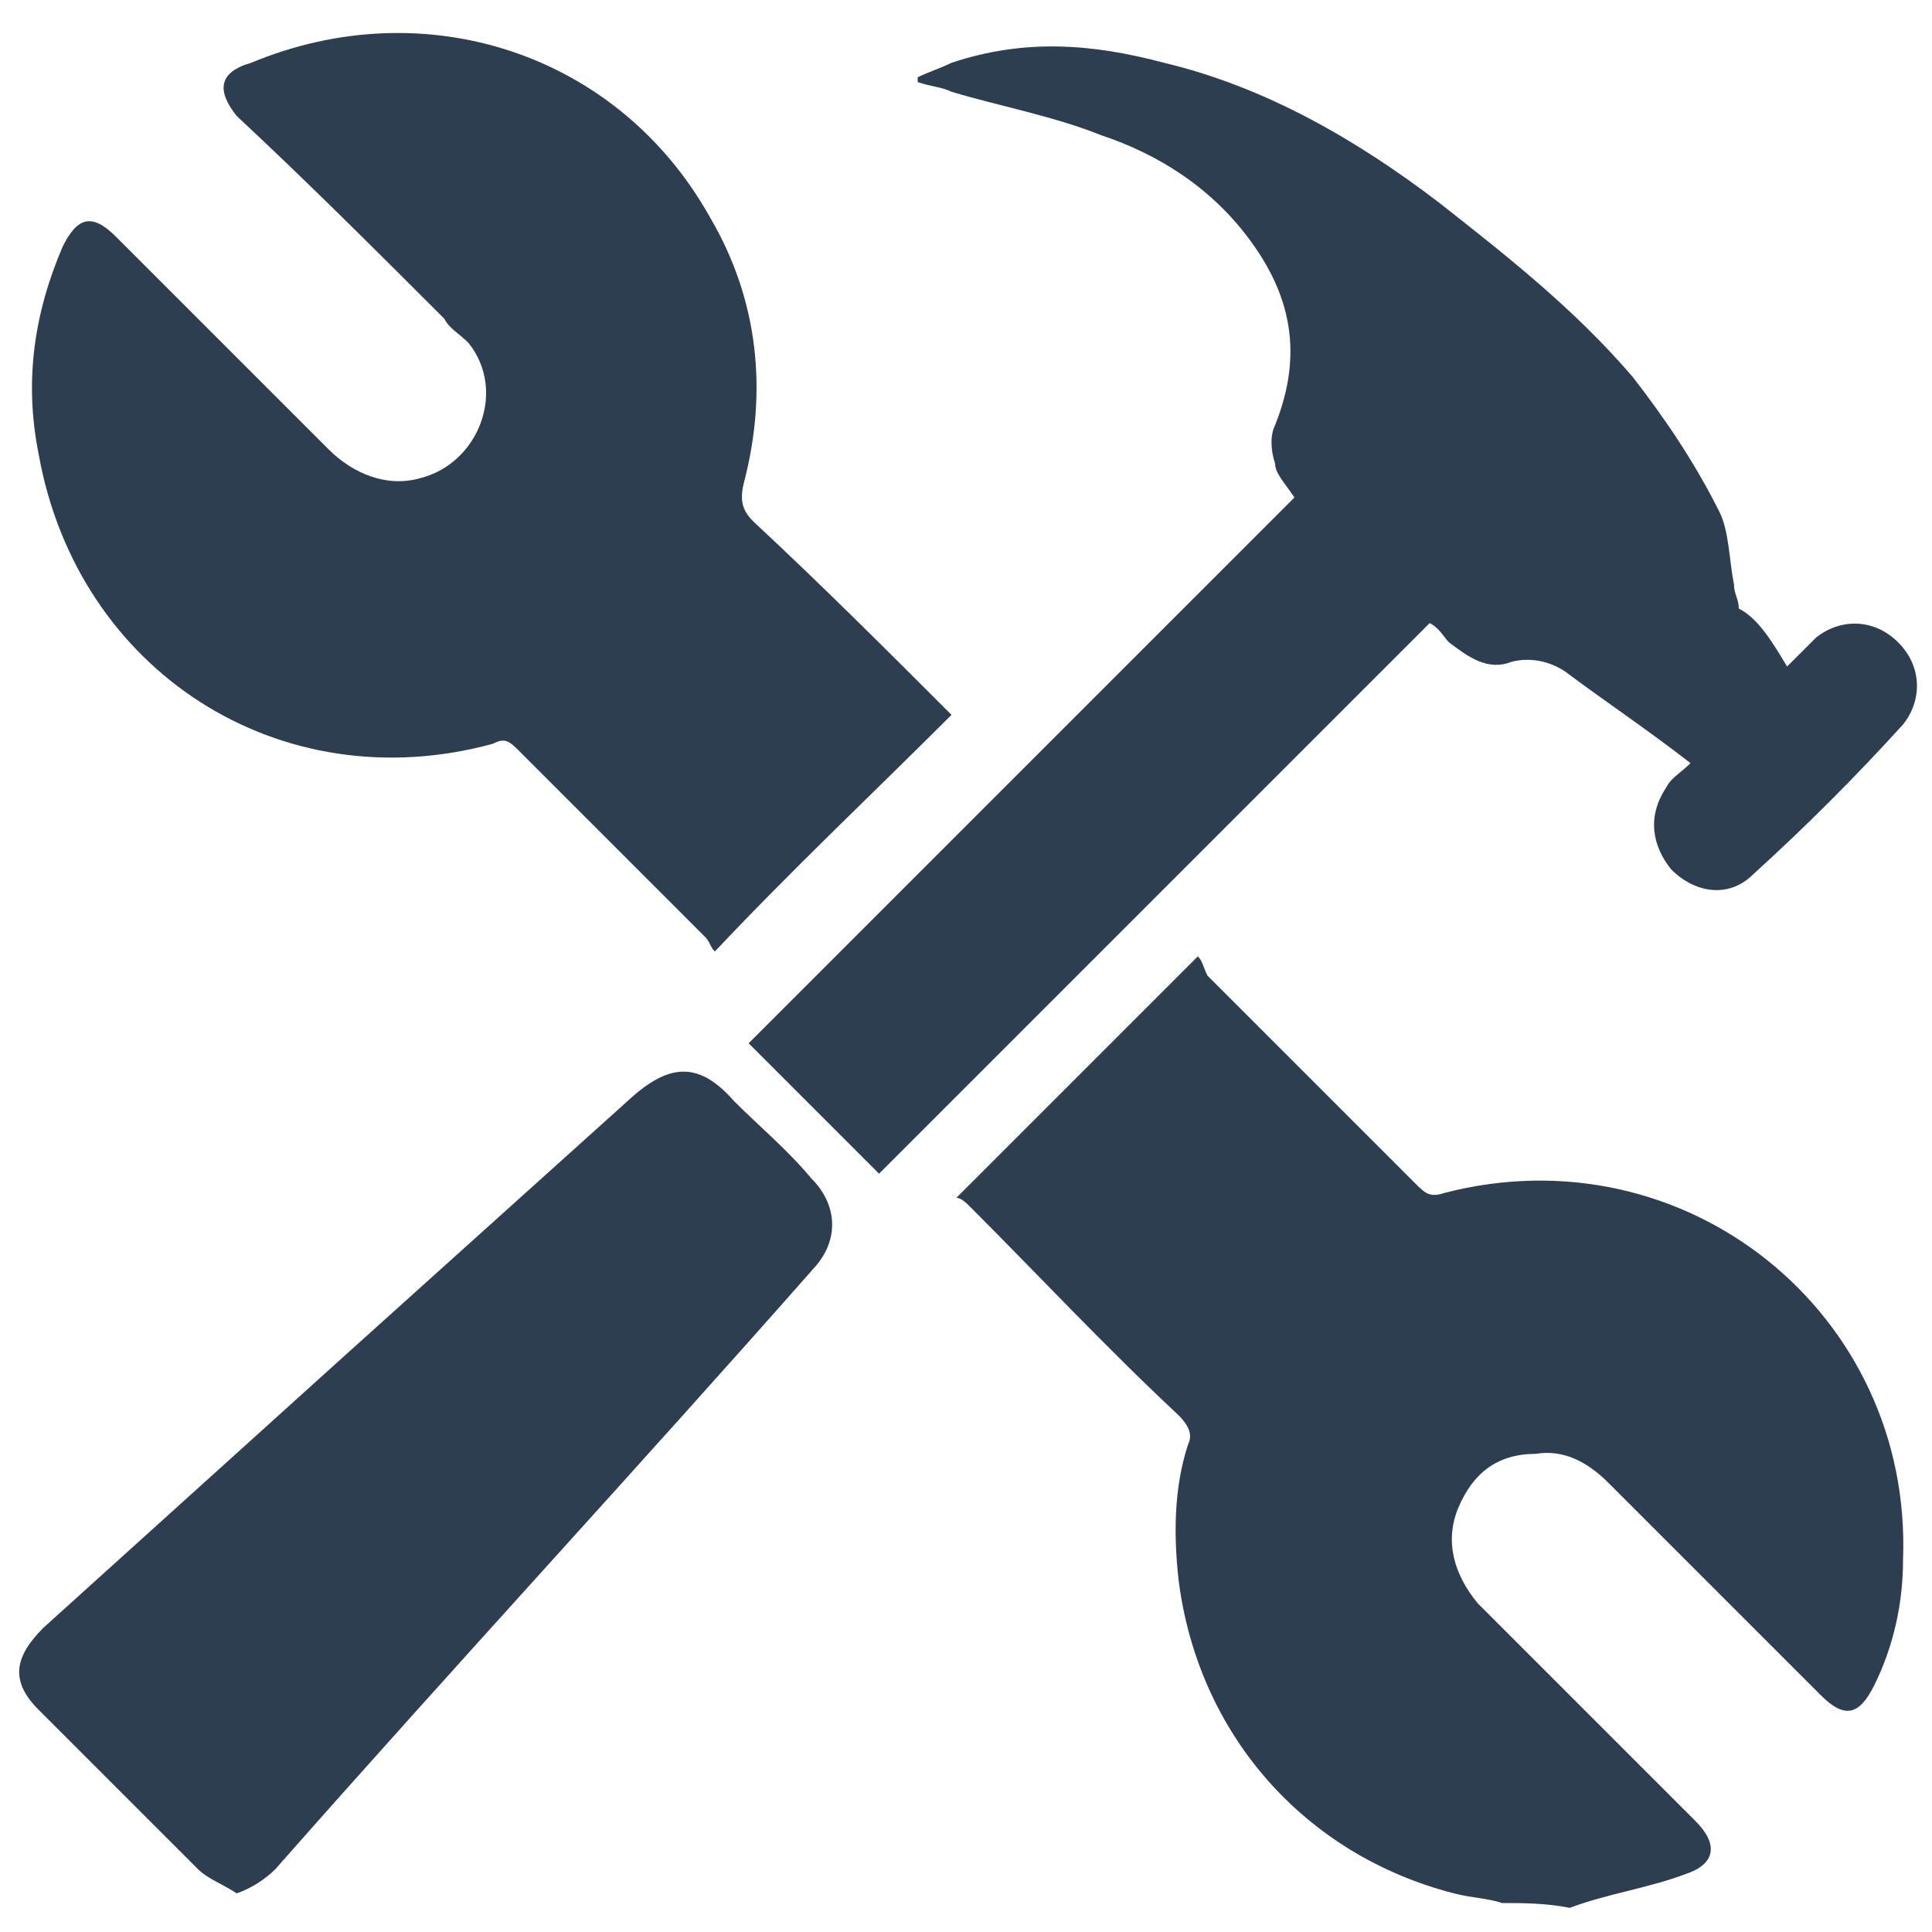 <?xml version="1.0" encoding="utf-8"?>
<!-- Generator: Adobe Illustrator 19.2.0, SVG Export Plug-In . SVG Version: 6.00 Build 0)  -->
<svg version="1.1" id="Layer_1" xmlns="http://www.w3.org/2000/svg" xmlns:xlink="http://www.w3.org/1999/xlink" x="0px" y="0px"
	 viewBox="0 0 40 40" style="enable-background:new 0 0 40 40;" xml:space="preserve">
<style type="text/css">
	.st0{fill:#2C3E50;}
</style>
<g>
	<path class="st0" d="M31.1,39.4c-0.3-0.1-0.6-0.1-1-0.2c-3.1-0.8-5.3-3.3-5.7-6.5c-0.1-0.9-0.1-1.9,0.2-2.8c0.1-0.2,0-0.4-0.2-0.6
		c-1.5-1.4-2.9-2.9-4.3-4.3c-0.1-0.1-0.2-0.2-0.3-0.2c1.7-1.7,3.3-3.3,5-5c0.1,0.1,0.1,0.2,0.2,0.4c1.4,1.4,2.9,2.9,4.3,4.3
		c0.2,0.2,0.3,0.3,0.6,0.2c5-1.3,9.7,2.5,9.5,7.6c0,0.9-0.2,1.8-0.6,2.6c-0.3,0.6-0.6,0.7-1.1,0.2c-1.5-1.5-2.9-2.9-4.4-4.4
		c-0.4-0.4-0.9-0.7-1.5-0.6c-0.8,0-1.3,0.4-1.6,1.1c-0.3,0.7-0.1,1.4,0.4,2c1.1,1.1,2.2,2.2,3.4,3.4c0.4,0.4,0.8,0.8,1.1,1.1
		c0.5,0.5,0.4,0.9-0.2,1.1c-0.8,0.3-1.6,0.4-2.4,0.7C32,39.4,31.5,39.4,31.1,39.4z"/>
	<path class="st0" d="M19.7,14.8c-1.6,1.6-3.3,3.2-4.9,4.9c-0.1-0.1-0.1-0.2-0.2-0.3c-1.3-1.3-2.6-2.6-3.9-3.9
		c-0.2-0.2-0.3-0.2-0.5-0.1c-4.4,1.2-8.6-1.5-9.4-6C0.5,7.9,0.7,6.5,1.3,5.1c0.3-0.6,0.6-0.7,1.1-0.2c1.5,1.5,2.9,2.9,4.4,4.4
		c0.5,0.5,1.2,0.8,1.9,0.6c1.2-0.3,1.8-1.8,1-2.8C9.5,6.9,9.3,6.8,9.2,6.6C7.8,5.2,6.4,3.8,4.9,2.4C4.5,1.9,4.5,1.5,5.2,1.3
		c3.6-1.5,7.6-0.2,9.5,3.2c1,1.7,1.2,3.6,0.7,5.5c-0.1,0.4,0,0.6,0.2,0.8C17,12.1,18.4,13.5,19.7,14.8z"/>
	<path class="st0" d="M37,13.8c0.2-0.2,0.4-0.4,0.6-0.6c0.5-0.4,1.2-0.4,1.7,0.1c0.5,0.5,0.5,1.2,0.1,1.7c-1,1.1-2,2.1-3.1,3.1
		c-0.5,0.5-1.2,0.4-1.7-0.1c-0.4-0.5-0.5-1.1-0.1-1.7c0.1-0.2,0.3-0.3,0.5-0.5c-0.9-0.7-1.8-1.3-2.6-1.9c-0.3-0.2-0.7-0.3-1.1-0.2
		c-0.5,0.2-0.9-0.1-1.3-0.4c-0.1-0.1-0.2-0.3-0.4-0.4c-3.8,3.8-7.6,7.6-11.4,11.4c-0.9-0.9-1.8-1.8-2.7-2.7
		c3.7-3.7,7.5-7.5,11.3-11.3c-0.2-0.3-0.4-0.5-0.4-0.7c-0.1-0.3-0.1-0.6,0-0.8C27,7.3,26.7,6.1,25.9,5c-0.8-1.1-1.9-1.8-3.1-2.2
		c-1-0.4-2.1-0.6-3.1-0.9c-0.2-0.1-0.4-0.1-0.7-0.2c0,0,0-0.1,0-0.1c0.2-0.1,0.5-0.2,0.7-0.3c1.5-0.5,2.9-0.4,4.4,0
		c2.1,0.5,4,1.6,5.7,2.9c1.4,1.1,2.8,2.2,4,3.6c0.7,0.9,1.3,1.8,1.8,2.8c0.2,0.4,0.2,1,0.3,1.5c0,0.2,0.1,0.3,0.1,0.5
		C36.4,12.8,36.7,13.3,37,13.8z"/>
	<path class="st0" d="M4.9,39.2c-0.3-0.2-0.6-0.3-0.8-0.5c-1.1-1.1-2.2-2.2-3.3-3.3c-0.6-0.6-0.5-1.1,0.1-1.7
		c2.1-1.9,4.1-3.7,6.2-5.6c2-1.8,4-3.6,6-5.4c0.8-0.7,1.4-0.7,2.1,0.1c0.5,0.5,1.1,1,1.6,1.6c0.5,0.5,0.6,1.2,0.1,1.8
		c-3.7,4.2-7.5,8.3-11.2,12.5C5.5,38.9,5.2,39.1,4.9,39.2z"/>
</g>
</svg>
